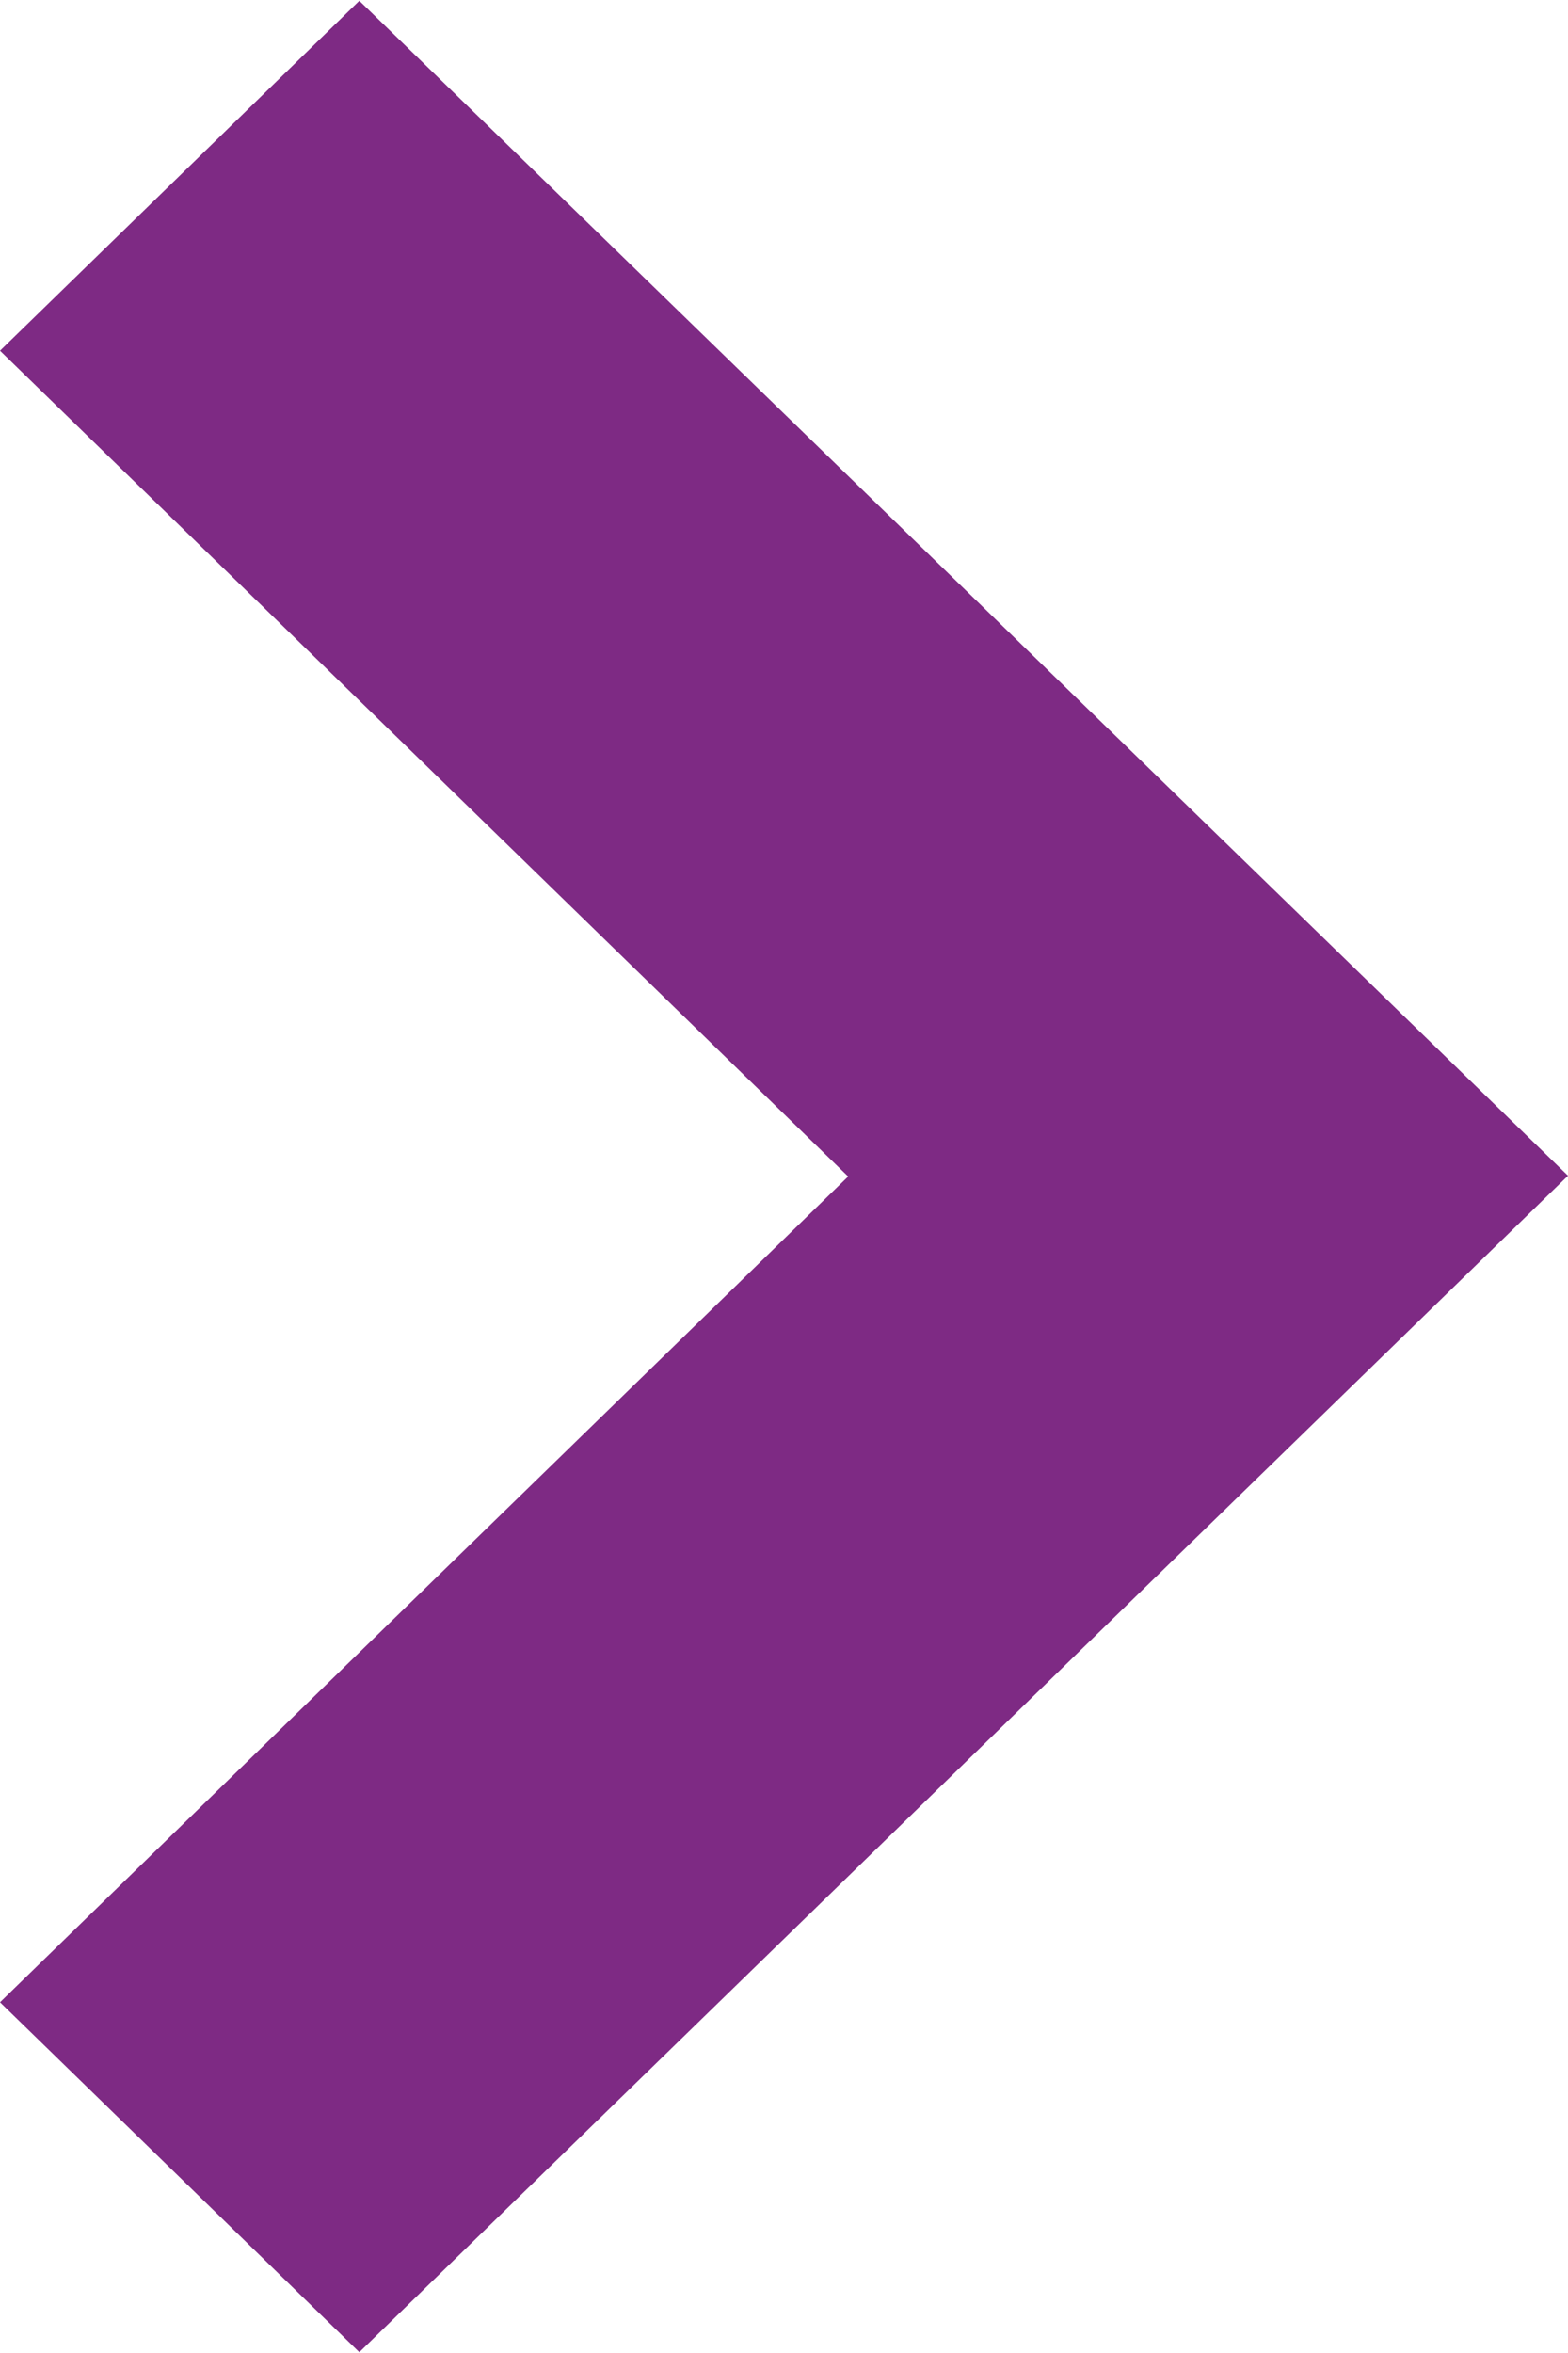 <svg   width="12" height="18" viewBox="0 0 12 18" fill="none" xmlns="http://www.w3.org/2000/svg">
    <path d="M12 8.994L2.75 17.994L0 15.317L6.491 9L0 2.683L2.75 0.006L12 8.994Z" fill="#7E2A84"/>
</svg>
